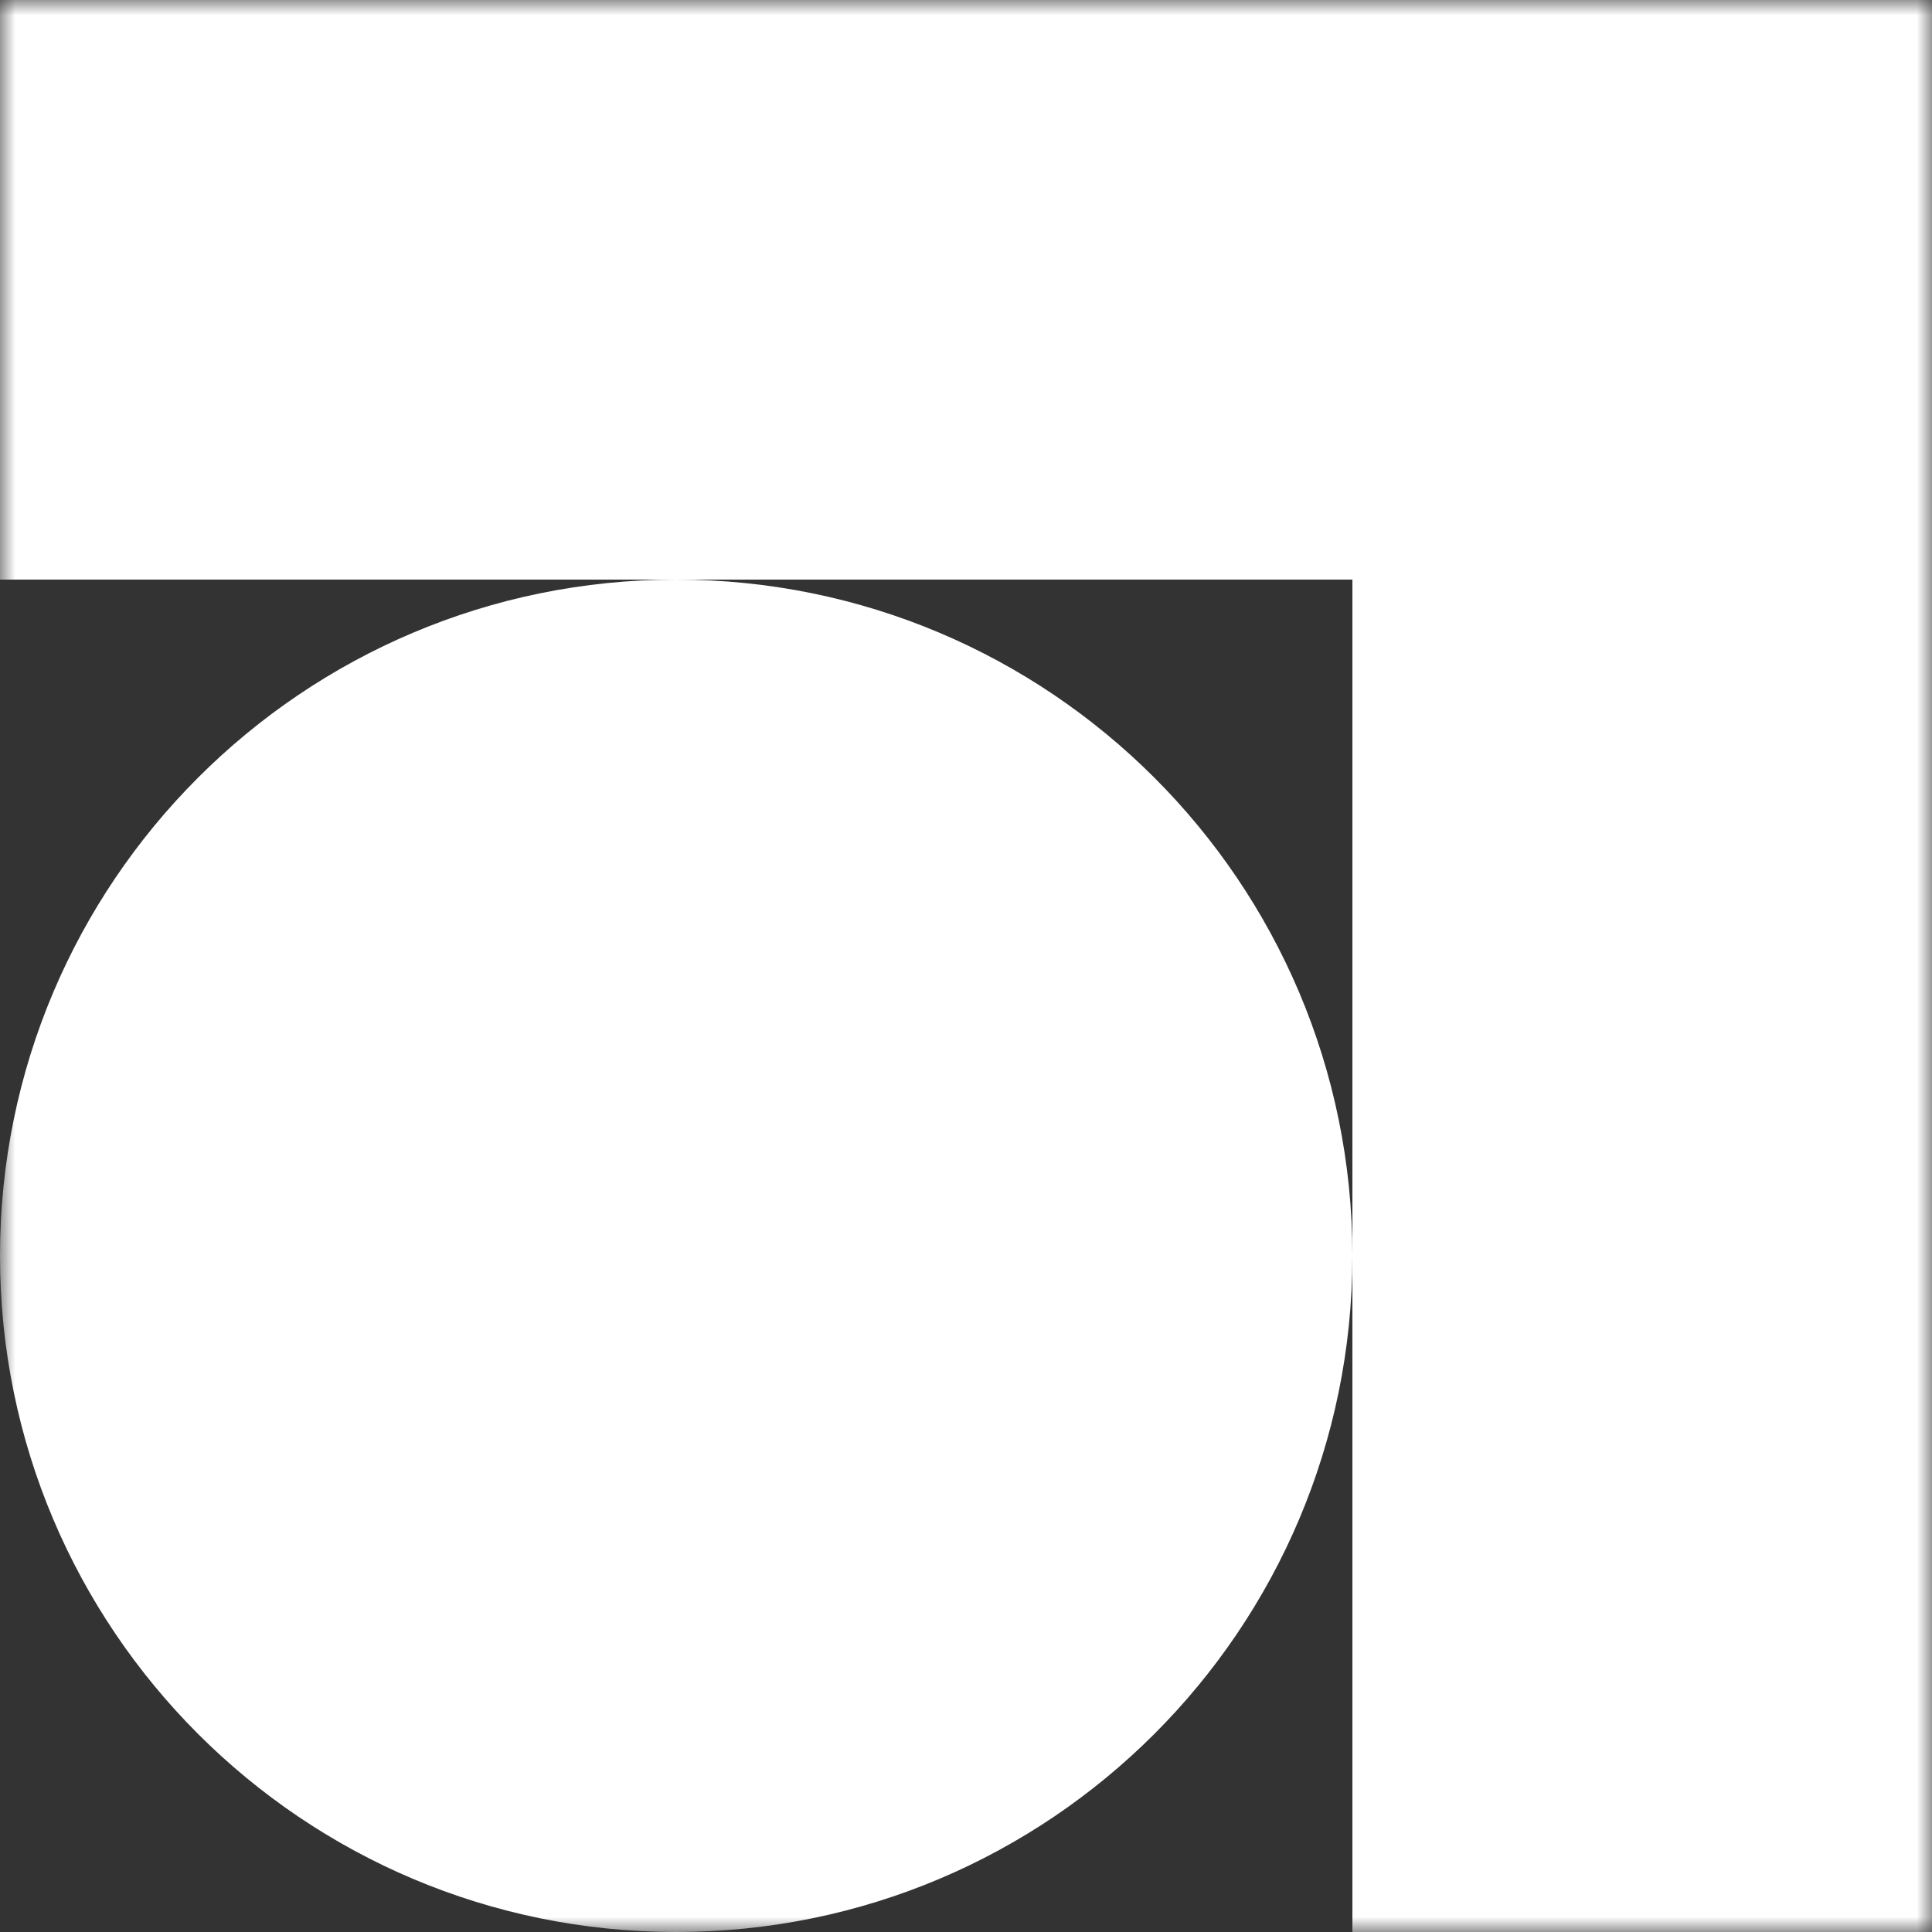 <svg width="64" height="64" viewBox="0 0 64 64" fill="none" xmlns="http://www.w3.org/2000/svg">
<rect x="0" y="0" width="64" height="64" fill="#333333" stroke="none"/>
<g clip-path="url(#clip0_159_4636)">
<mask id="mask0_159_4636" style="mask-type:luminance" maskUnits="userSpaceOnUse" x="0" y="0" width="64" height="64">
<path d="M64 0H0V64H64V0Z" fill="white"/>
</mask>
<g mask="url(#mask0_159_4636)">
<path fill-rule="evenodd" clip-rule="evenodd" d="M64 8.39258e-07V19.2V64H44.8V41.611C44.794 53.977 34.768 64 22.4 64C10.029 64 0 53.971 0 41.6C0 29.229 10.029 19.2 22.4 19.2C34.768 19.2 44.794 29.223 44.8 41.589V19.2H22.4H0V8.39258e-07L44.8 0L64 8.39258e-07Z" fill="white"/>
</g>
</g>
<defs>
<clipPath id="clip0_159_4636">
<rect width="64" height="64" fill="white"/>
</clipPath>
</defs>
</svg>
